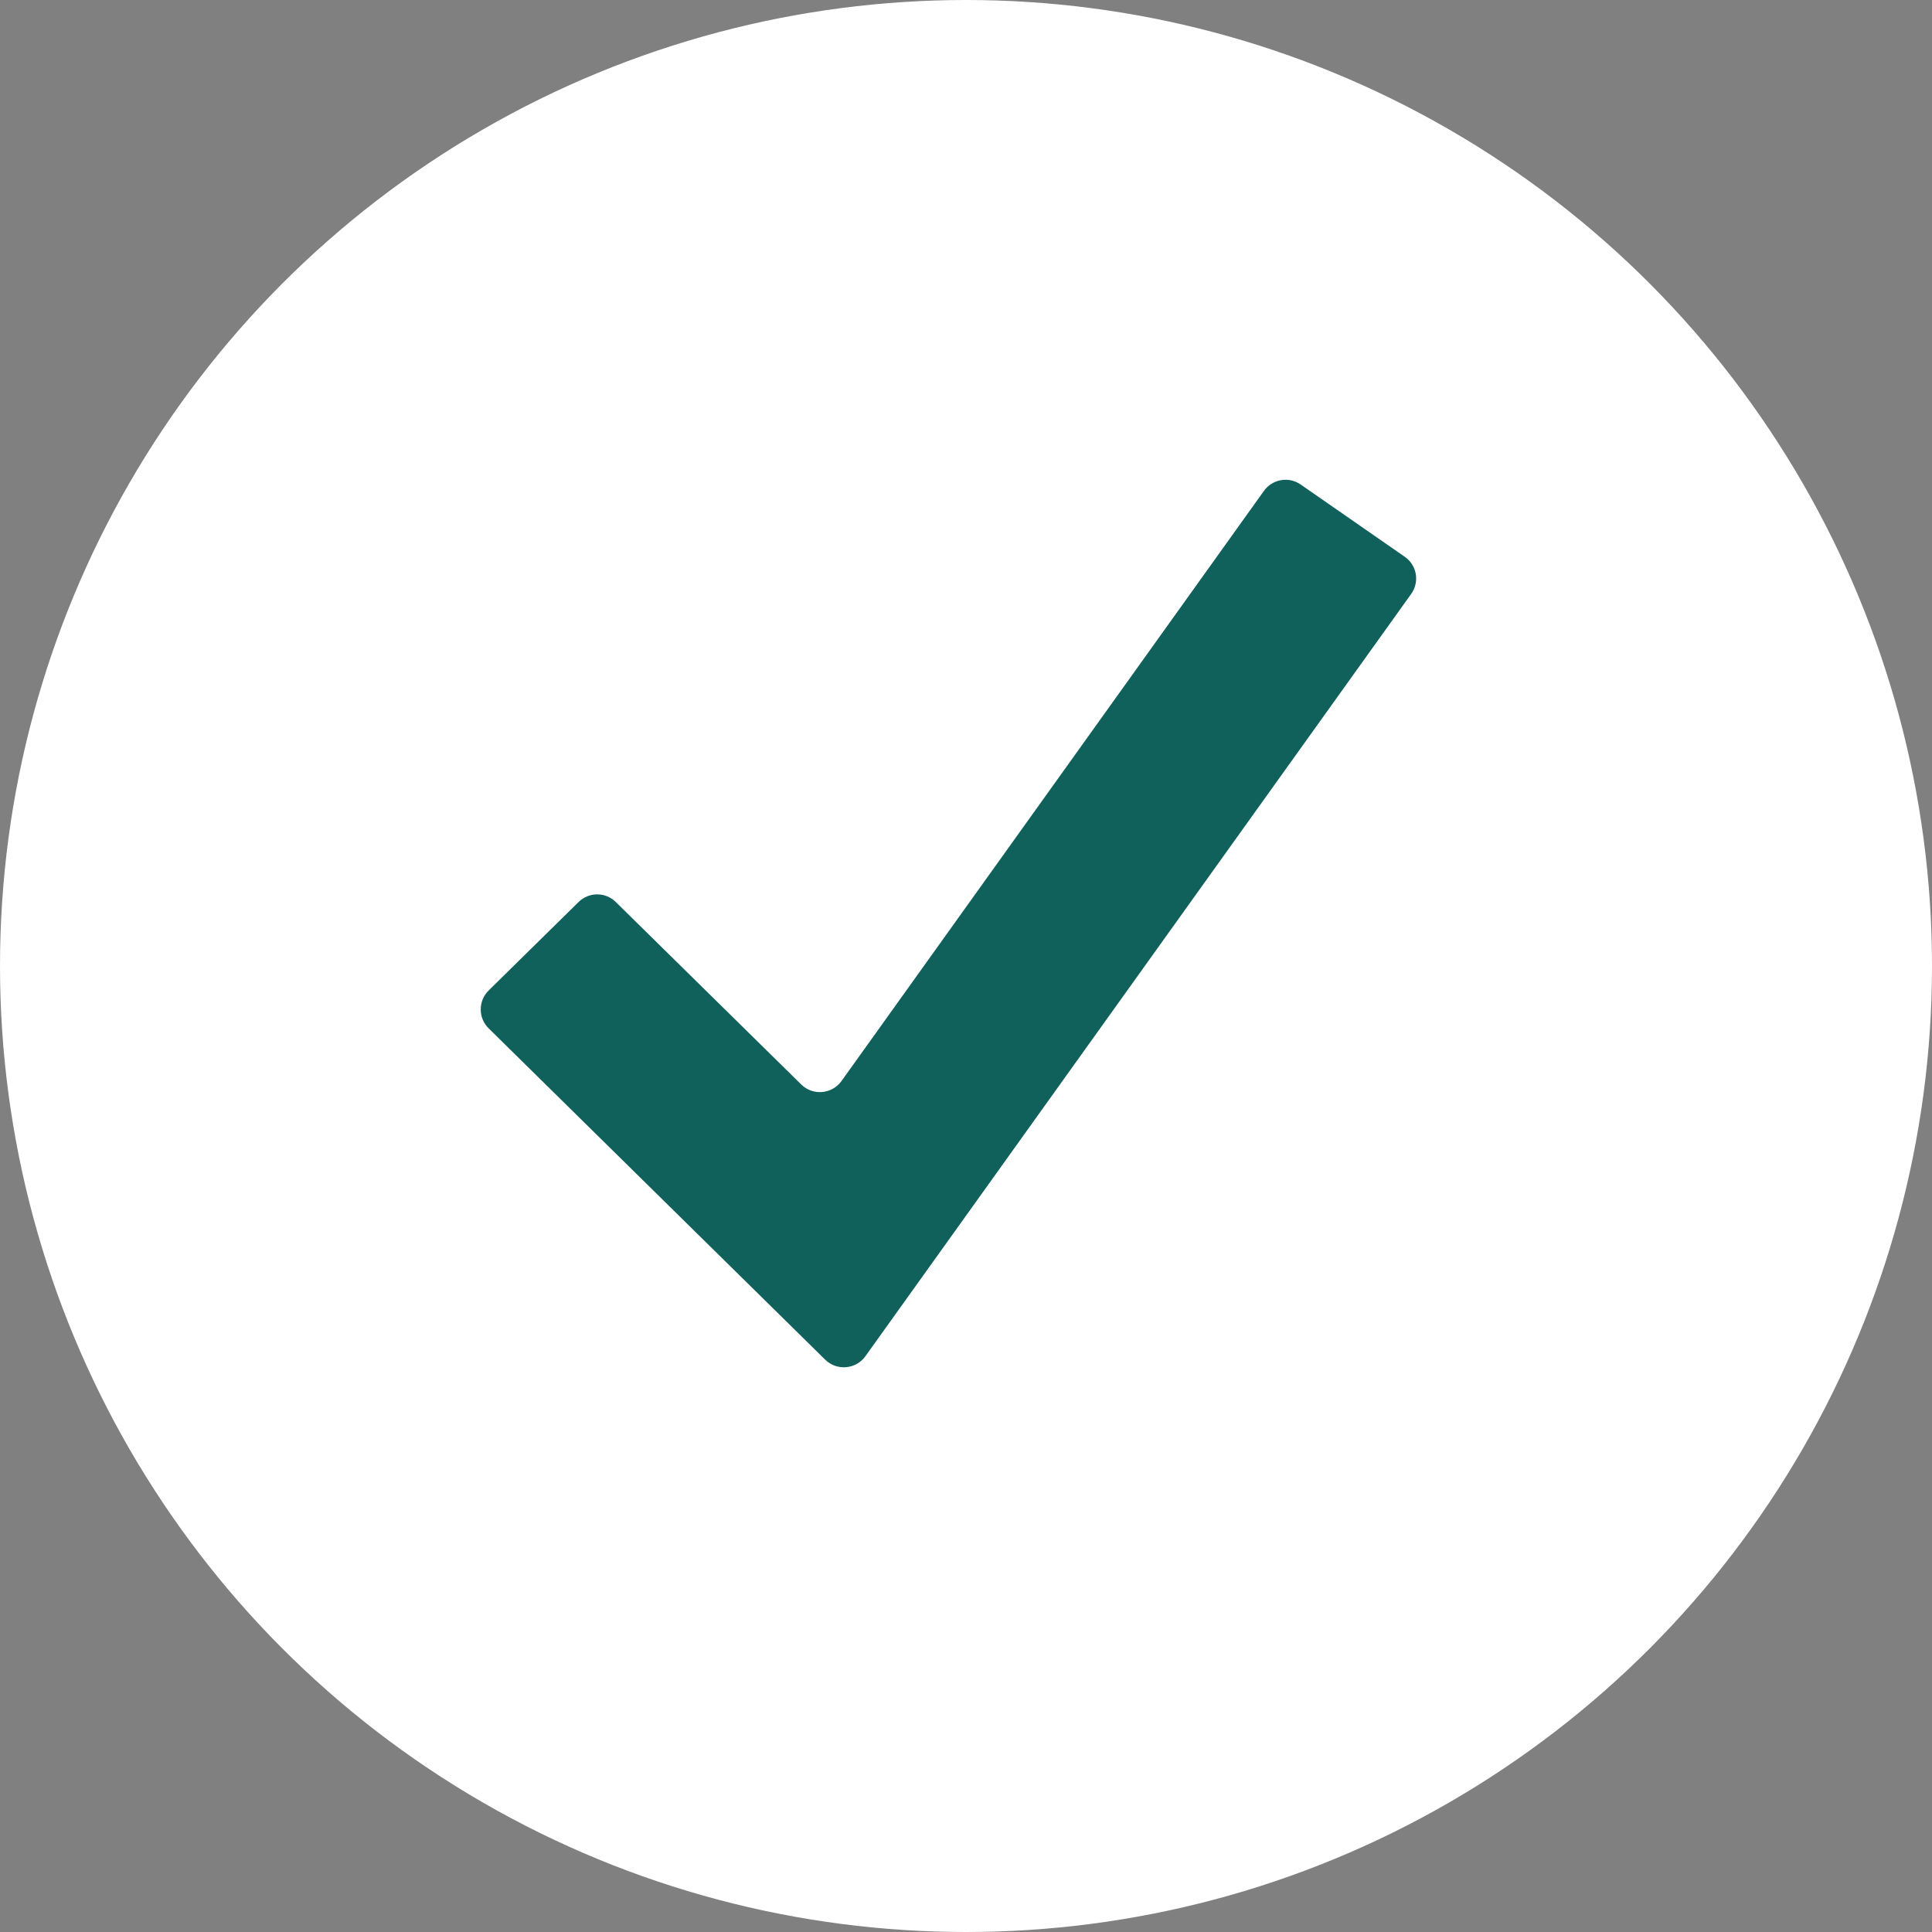 <?xml version="1.0" encoding="UTF-8"?> <svg xmlns="http://www.w3.org/2000/svg" width="20" height="20" viewBox="0 0 20 20" fill="none"><rect x="0" y="0" width="20" height="20" fill="#808080" stroke="none"/><circle cx="10" cy="10" r="10" fill="white"></circle><path d="M8.959 14.039C8.861 14.176 8.663 14.194 8.542 14.075L5.059 10.646C4.949 10.538 4.949 10.361 5.059 10.253L5.989 9.338C6.096 9.232 6.268 9.232 6.375 9.338L8.294 11.226C8.414 11.345 8.612 11.328 8.711 11.191L13.084 5.082C13.172 4.959 13.342 4.93 13.465 5.016L14.541 5.763C14.668 5.85 14.698 6.024 14.608 6.149L8.959 14.039Z" fill="#10615B"></path></svg> 